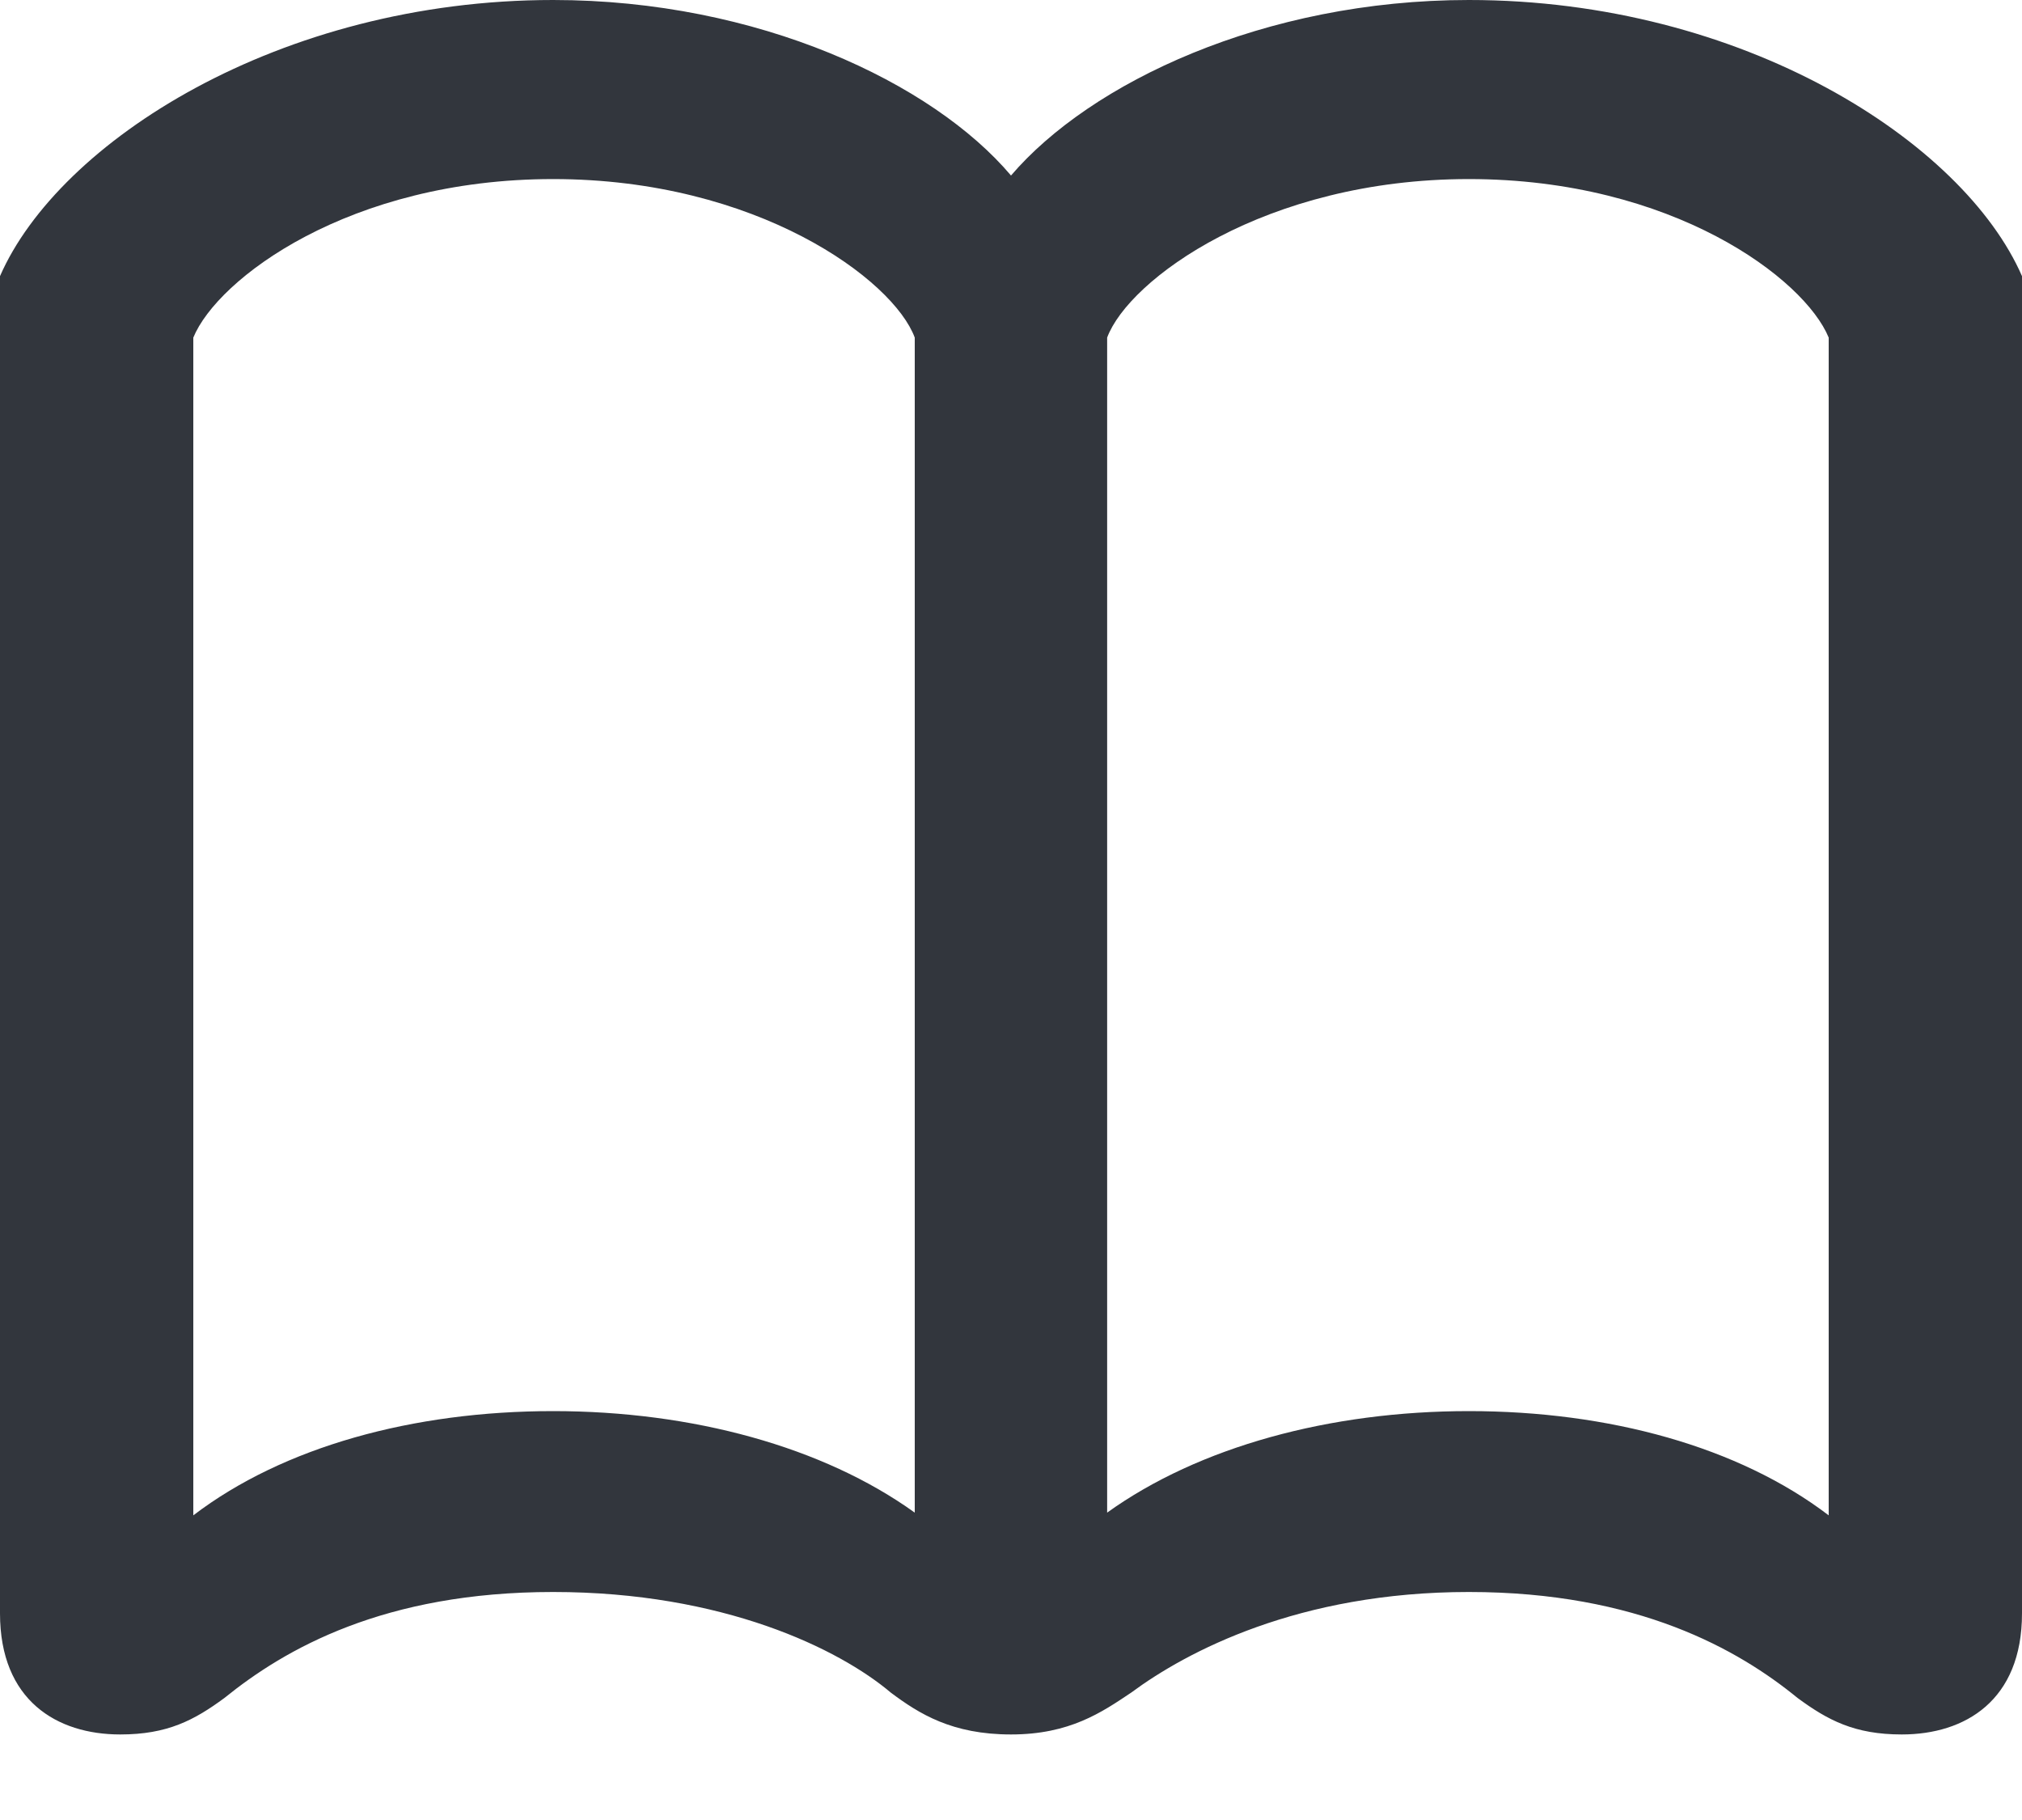 <svg width="20" height="18" viewBox="0 0 20 18" fill="none" xmlns="http://www.w3.org/2000/svg">
<path d="M10 1.736C9.225 0.819 7.498 0 5.471 0C2.767 0 0.581 1.401 0 2.731V15.956C0 16.819 0.564 17.154 1.189 17.154C1.656 17.154 1.921 17.013 2.22 16.793C2.819 16.308 3.797 15.745 5.471 15.745C7.154 15.745 8.3 16.308 8.811 16.74C9.093 16.951 9.418 17.154 10 17.154C10.582 17.154 10.899 16.934 11.189 16.74C11.736 16.335 12.846 15.745 14.529 15.745C16.203 15.745 17.198 16.317 17.78 16.793C18.079 17.013 18.344 17.154 18.811 17.154C19.436 17.154 20 16.819 20 15.956V2.731C19.419 1.401 17.242 0 14.529 0C12.502 0 10.784 0.819 10 1.736ZM1.912 3.339C2.15 2.758 3.454 1.771 5.471 1.771C7.489 1.771 8.837 2.767 9.048 3.339V14.96C8.141 14.308 6.846 13.956 5.471 13.956C4.088 13.956 2.802 14.308 1.912 14.987V3.339ZM18.088 3.339V14.987C17.198 14.308 15.912 13.956 14.529 13.956C13.154 13.956 11.859 14.308 10.951 14.96V3.339C11.163 2.767 12.511 1.771 14.529 1.771C16.546 1.771 17.85 2.758 18.088 3.339Z" fill="#32363D"/>
</svg>
